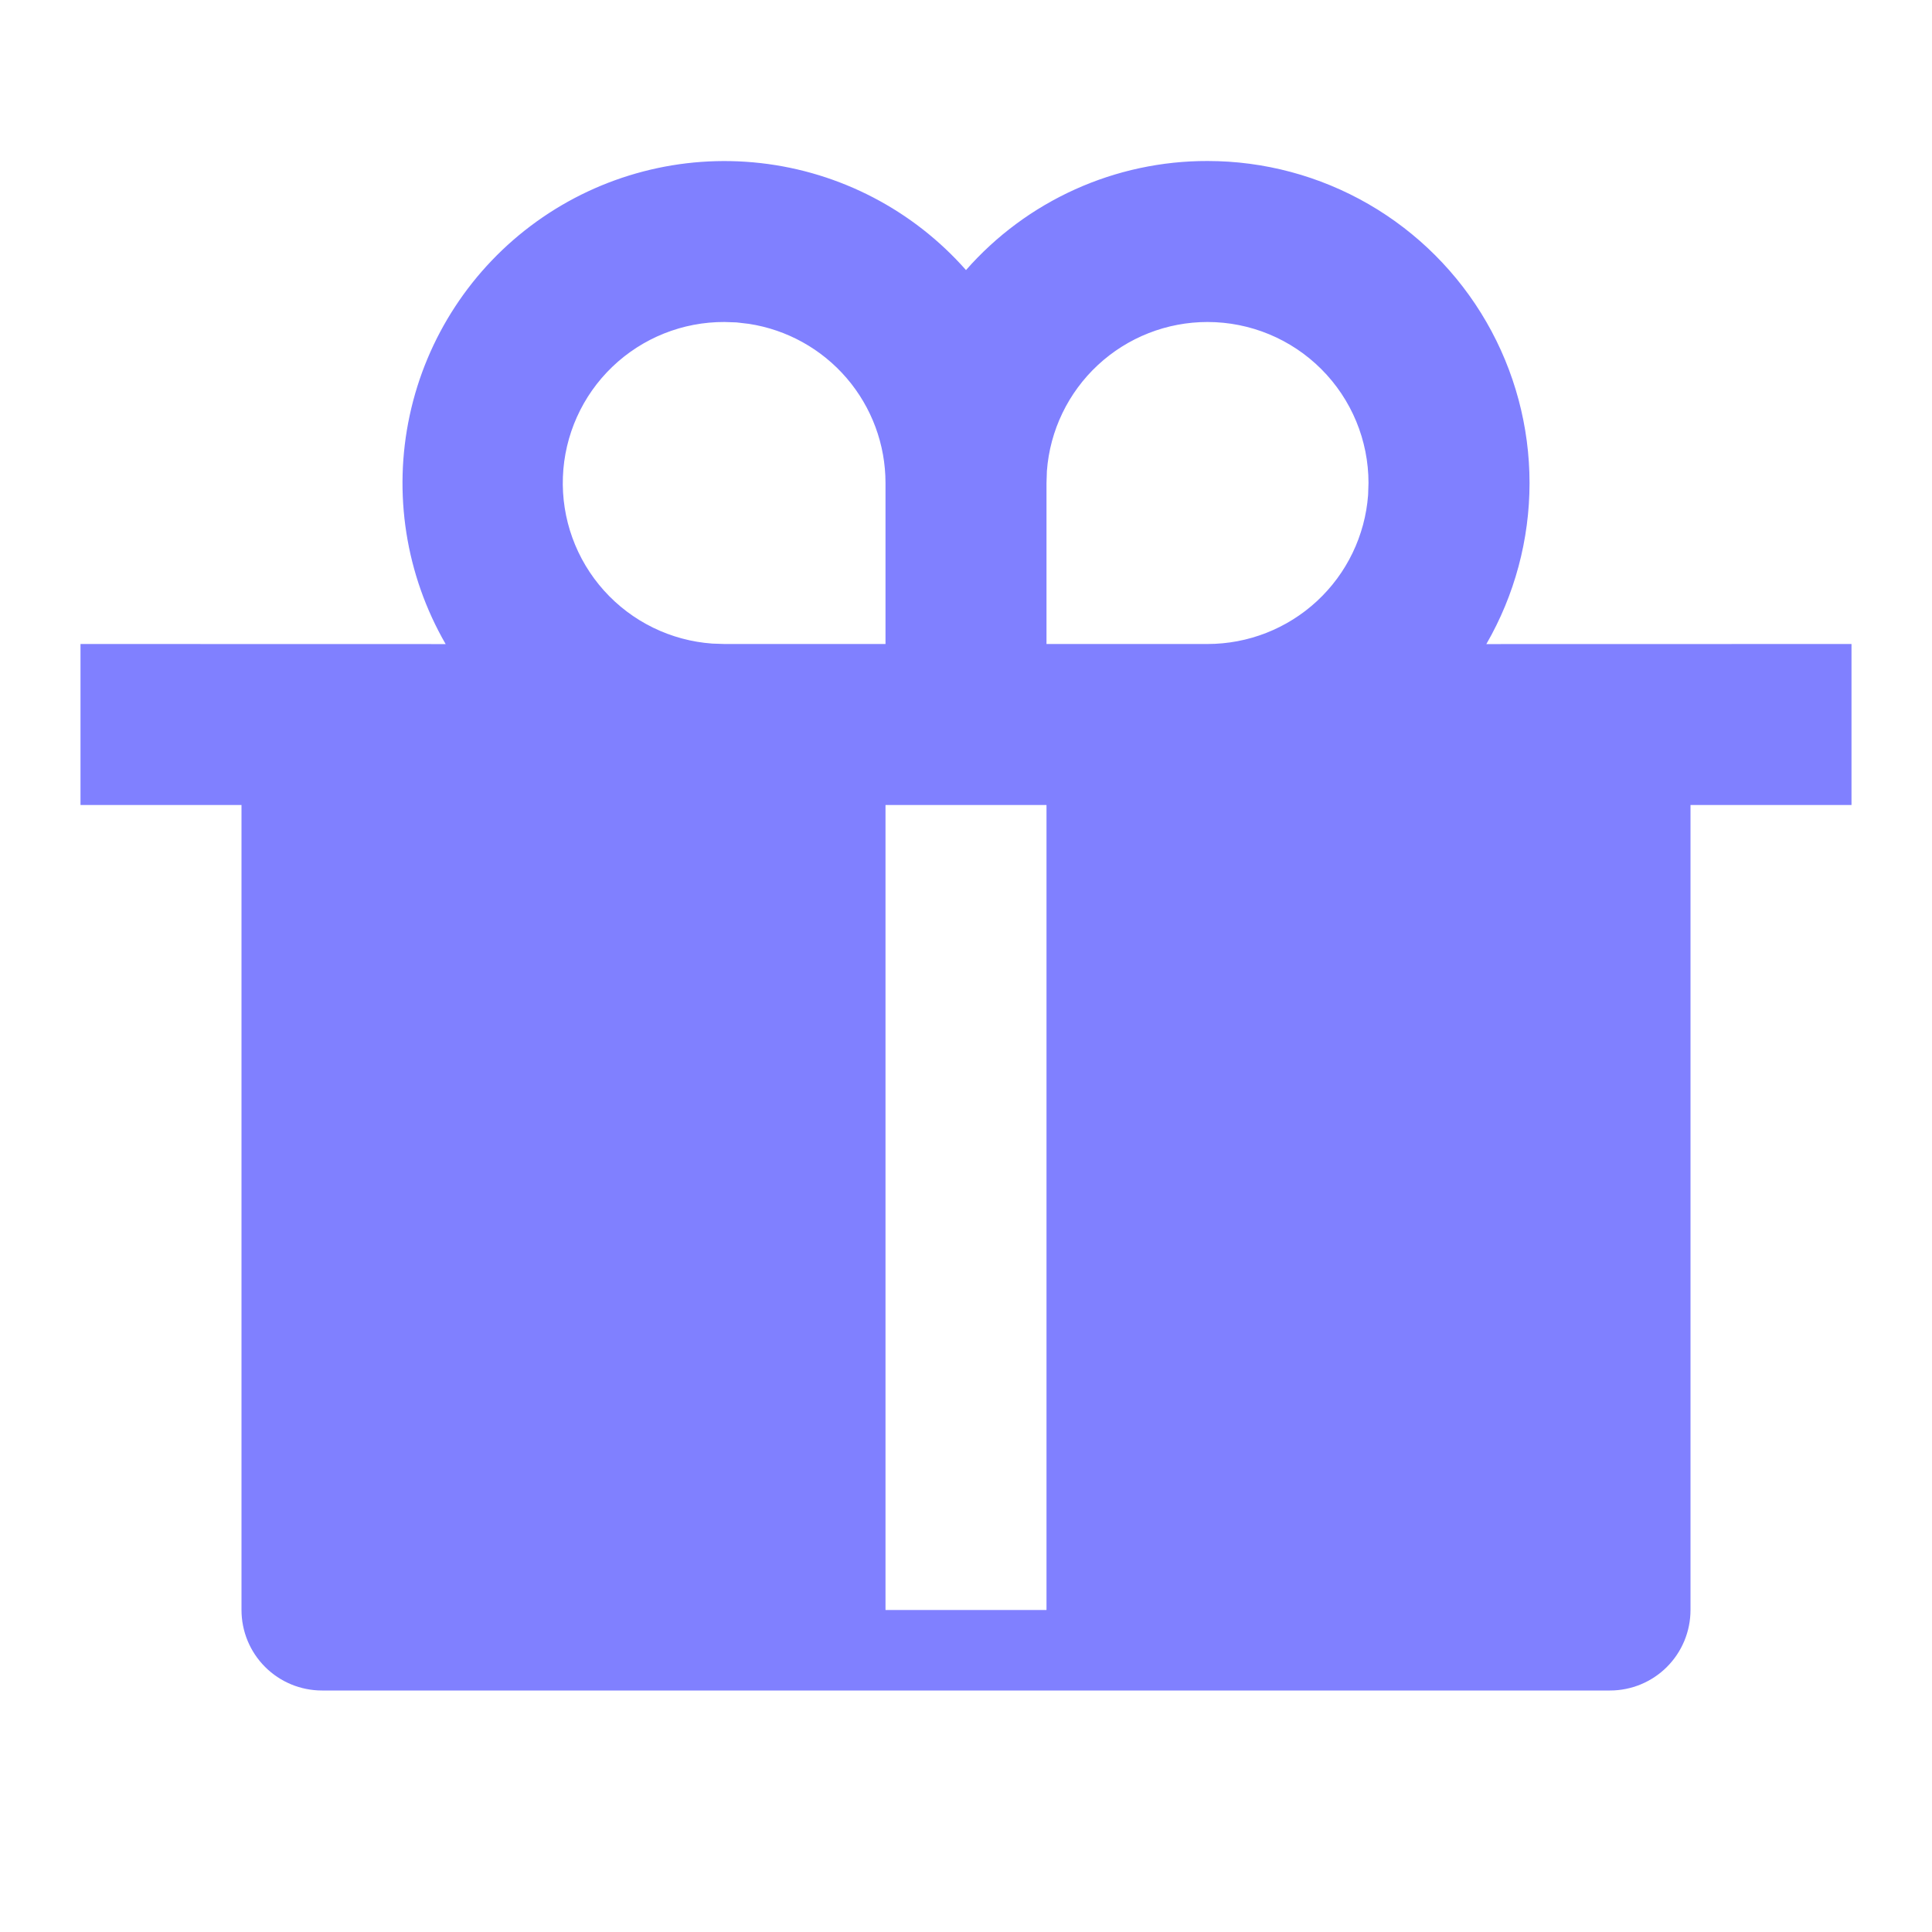 <?xml version="1.0" encoding="UTF-8"?> <svg xmlns="http://www.w3.org/2000/svg" width="96" height="96" viewBox="0 0 96 96" fill="none"> <path d="M60 8C62.809 8 65.569 8.739 68.002 10.143C70.434 11.548 72.455 13.568 73.859 16.001C75.263 18.434 76.002 21.194 76.002 24.003C76.001 26.812 75.261 29.572 73.856 32.004L92 32V40H84V80C84 81.061 83.579 82.078 82.828 82.829C82.078 83.579 81.061 84 80 84H16C14.939 84 13.922 83.579 13.172 82.829C12.421 82.078 12 81.061 12 80V40H4V32L22.144 32.004C20.16 28.568 19.523 24.516 20.358 20.637C21.192 16.757 23.439 13.326 26.661 11.01C29.884 8.694 33.852 7.658 37.795 8.104C41.738 8.549 45.375 10.444 48 13.42C49.498 11.714 51.344 10.347 53.414 9.412C55.483 8.478 57.729 7.996 60 8ZM52 40H44V80H52V40ZM36 16C33.924 15.991 31.926 16.789 30.427 18.226C28.929 19.662 28.048 21.625 27.97 23.7C27.892 25.774 28.623 27.798 30.01 29.343C31.396 30.888 33.329 31.834 35.4 31.98L36 32H44V24C44 22.088 43.316 20.24 42.07 18.789C40.825 17.338 39.102 16.382 37.212 16.092L36.596 16.02L36 16ZM60 16C57.982 15.999 56.038 16.762 54.558 18.134C53.078 19.506 52.171 21.387 52.02 23.4L52 24V32H60C62.018 32.001 63.962 31.238 65.442 29.866C66.922 28.494 67.829 26.613 67.98 24.6L68 24C68 21.878 67.157 19.843 65.657 18.343C64.157 16.843 62.122 16 60 16Z" fill="#8080FF"></path> </svg> 